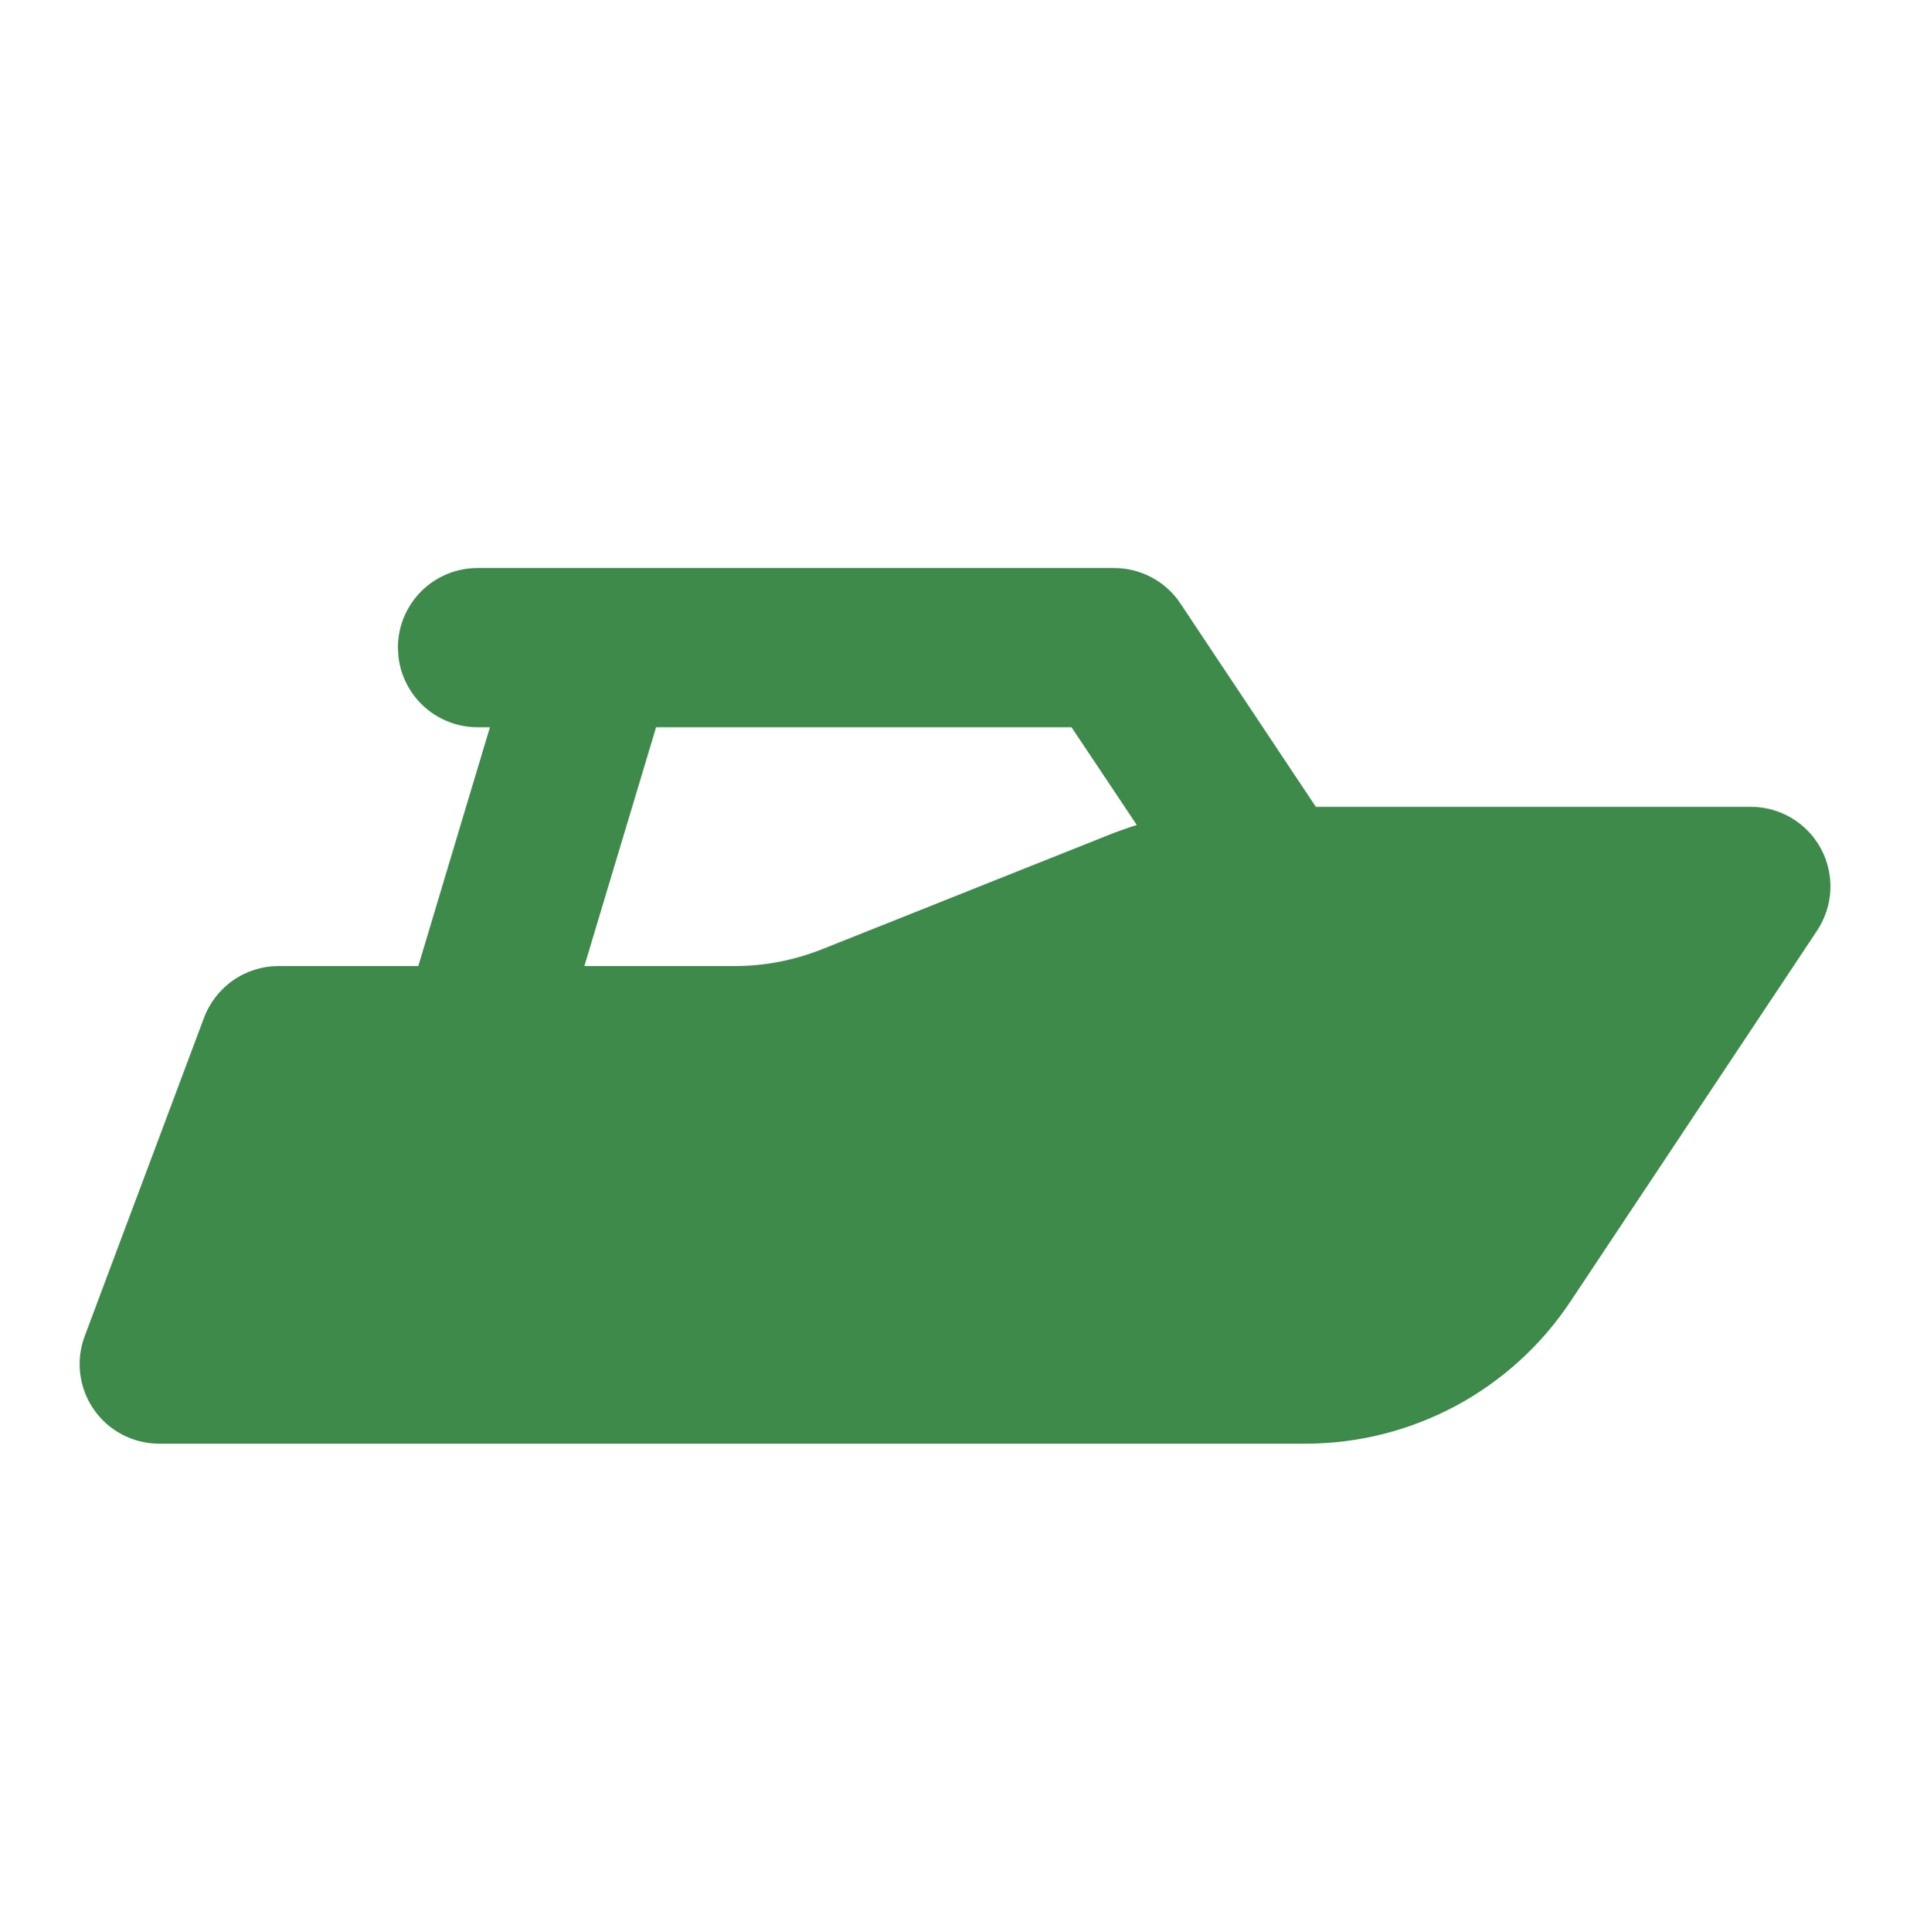 <?xml version="1.0" encoding="UTF-8"?> <svg xmlns="http://www.w3.org/2000/svg" width="89" height="90" viewBox="0 0 89 90" fill="none"><path d="M51.917 26.459C52.527 26.459 53.128 26.61 53.666 26.897C54.205 27.185 54.663 27.602 55.002 28.109L61.314 37.584H81.584C82.255 37.584 82.913 37.766 83.489 38.11C84.065 38.455 84.537 38.949 84.854 39.54C85.171 40.132 85.321 40.798 85.29 41.469C85.258 42.139 85.044 42.788 84.673 43.347L73.177 60.628C71.823 62.665 69.985 64.336 67.829 65.492C65.672 66.647 63.264 67.252 60.817 67.251H7.417C6.818 67.25 6.228 67.105 5.697 66.827C5.167 66.549 4.711 66.147 4.37 65.654C4.029 65.162 3.812 64.594 3.738 64C3.664 63.405 3.736 62.802 3.946 62.241L9.508 47.407C9.773 46.701 10.248 46.092 10.868 45.661C11.488 45.231 12.225 45.001 12.979 45.001H19.491L22.829 33.876H22.25C21.342 33.876 20.465 33.542 19.787 32.938C19.108 32.335 18.674 31.503 18.568 30.601L18.542 30.167C18.542 29.184 18.933 28.241 19.628 27.545C20.323 26.85 21.267 26.459 22.25 26.459H51.917ZM27.23 45.001H34.228C35.648 45.001 37.054 44.726 38.382 44.188L51.572 38.93C52.032 38.745 52.498 38.578 52.97 38.429L49.929 33.876H30.572L27.23 45.001Z" fill="#3D8A4A"></path></svg> 